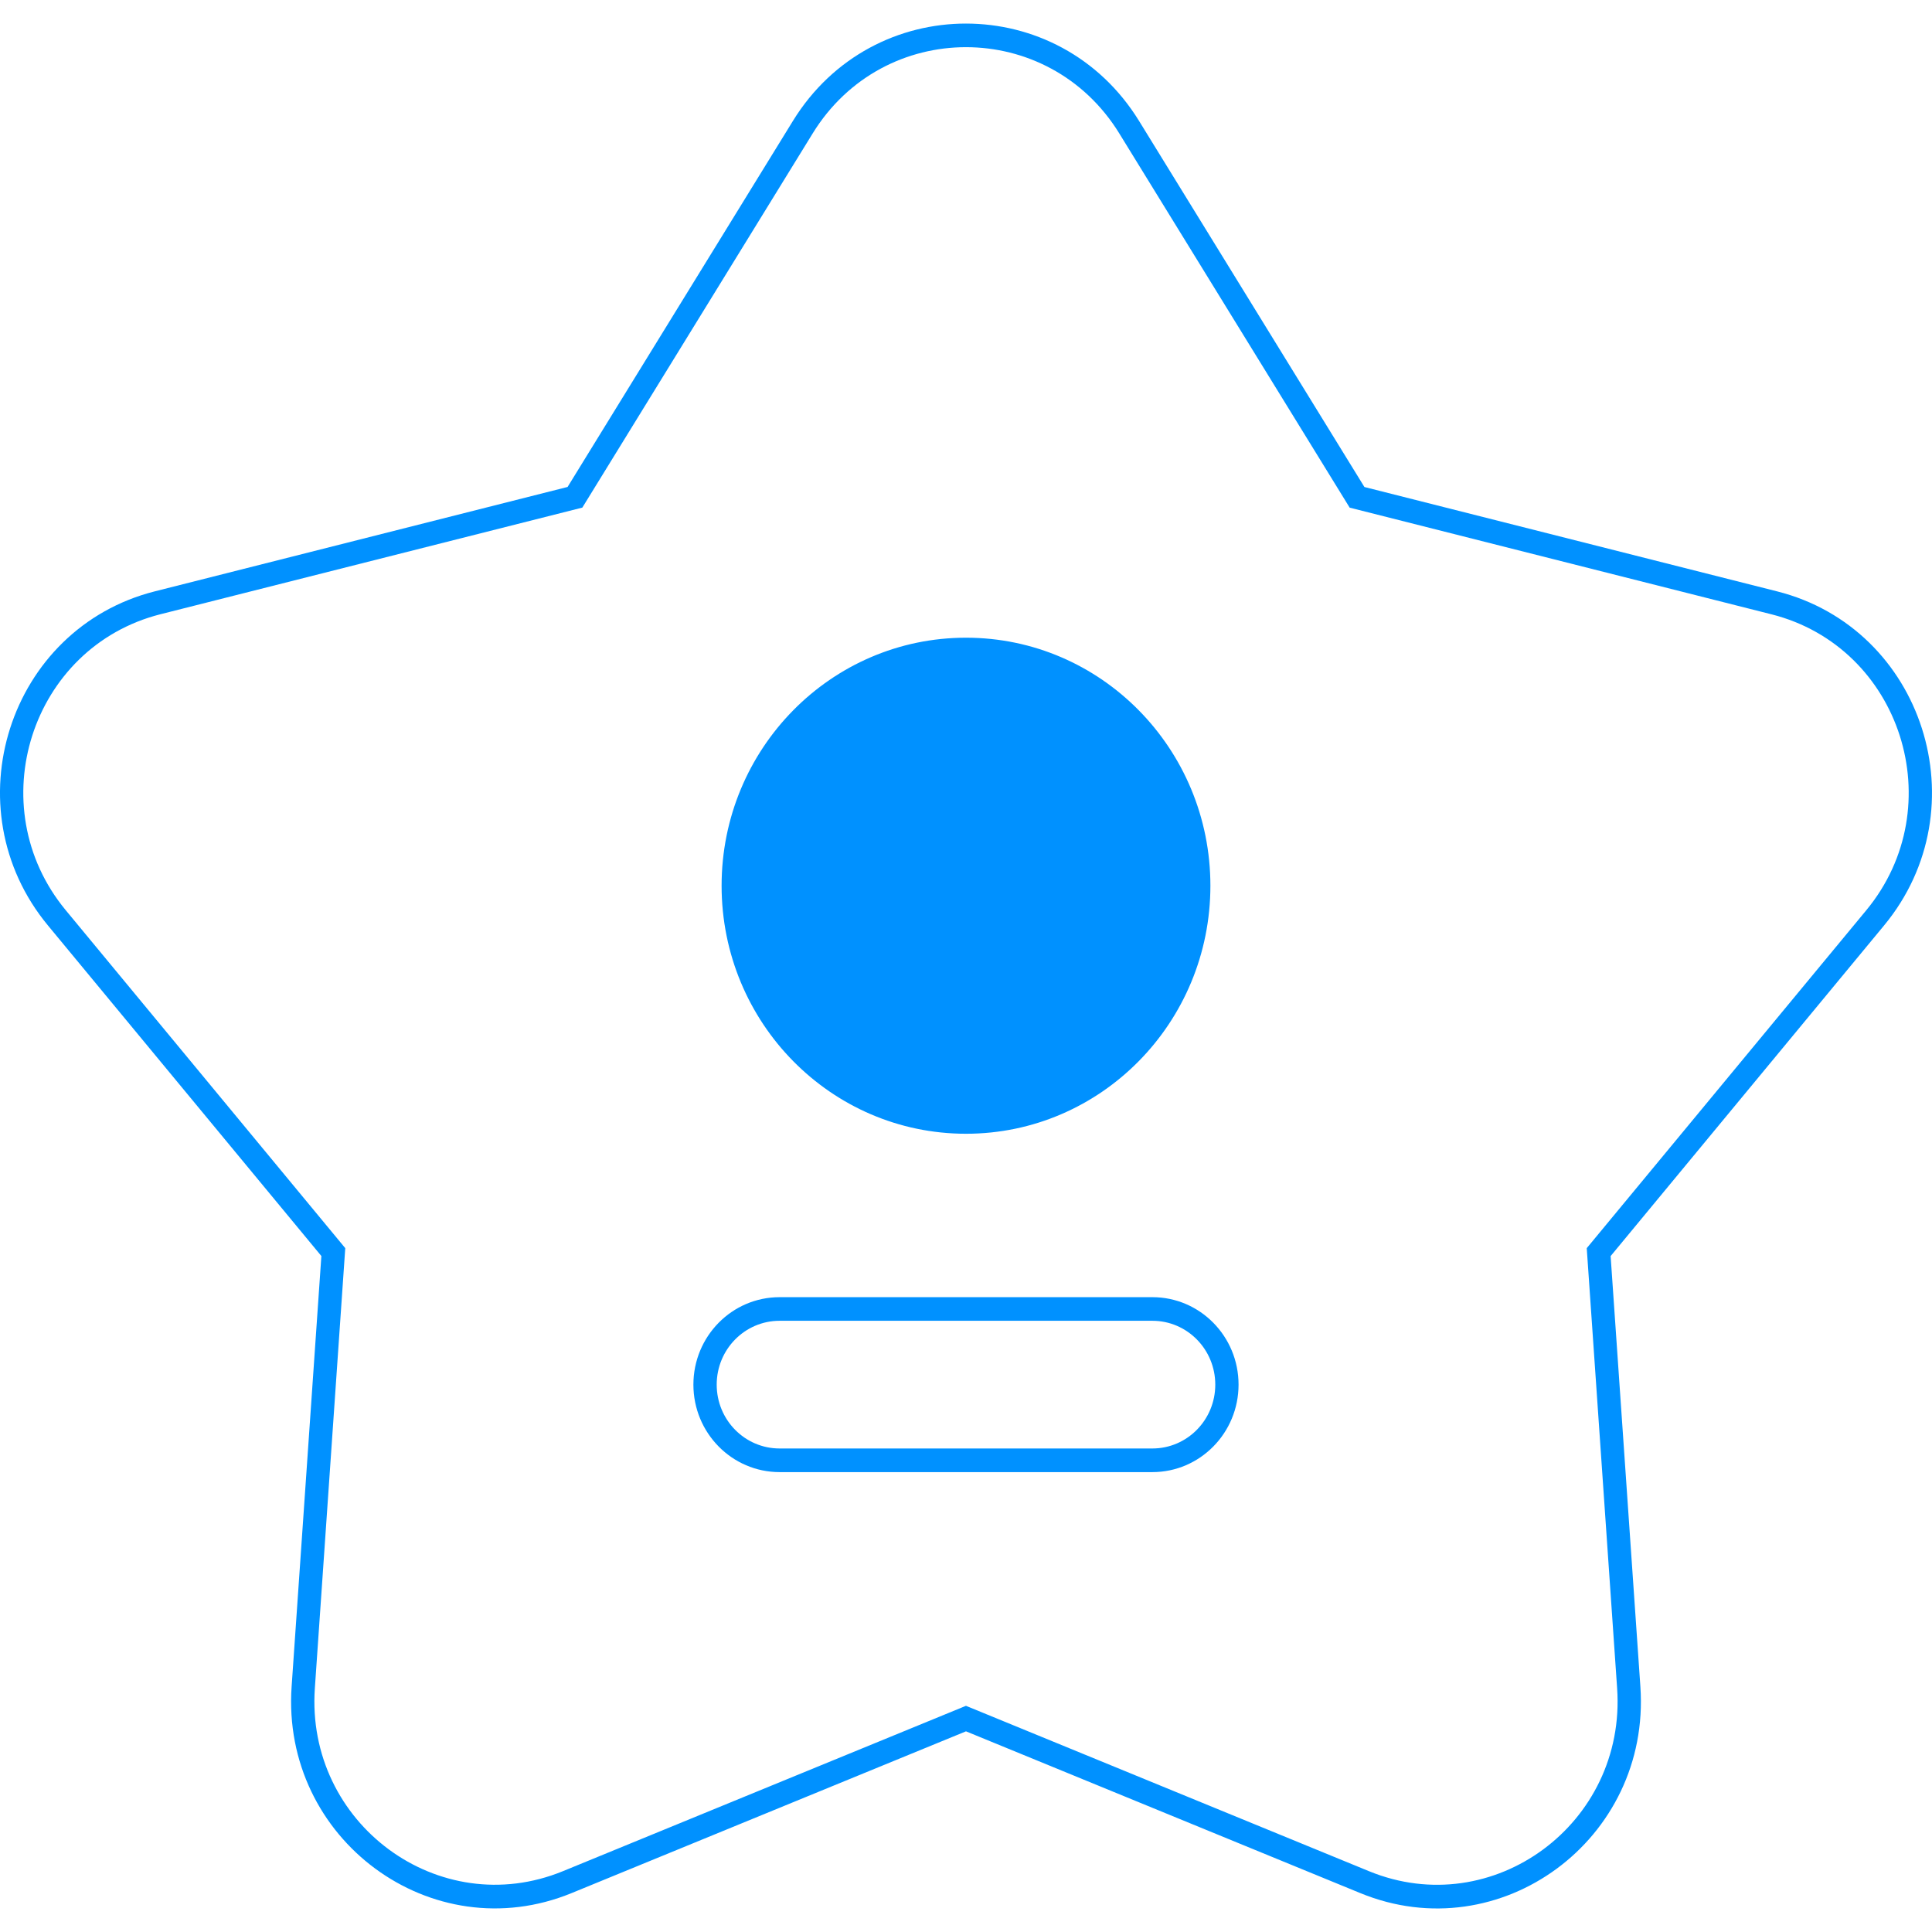 <?xml version="1.0" encoding="UTF-8"?>
<svg xmlns="http://www.w3.org/2000/svg" width="82" height="82" fill="none">
  <path fill="#0091ff" fill-rule="evenodd" d="M47.507 5.664C44.501.782 37.497.782 34.493 5.662l-9.777 15.882L6.811 26.07C1.308 27.463-.856 34.224 2.79 38.632l11.864 14.343-1.291 18.68c-.397 5.741 5.271 9.92 10.53 7.763L40.998 72.4l17.109 7.02c5.258 2.156 10.926-2.022 10.529-7.764l-1.29-18.68L79.21 38.635c3.647-4.41 1.482-11.17-4.021-12.561l-17.905-4.528-9.777-15.881Zm-13.852-.533c3.391-5.508 11.297-5.508 14.69.002L57.91 20.67 75.428 25.1c6.212 1.57 8.654 9.201 4.539 14.178L68.36 53.312l1.263 18.275c.447 6.481-5.95 11.198-11.885 8.763l-16.739-6.867-16.737 6.865c-5.934 2.435-12.332-2.282-11.885-8.762l1.263-18.276L2.033 39.277C-2.083 34.3.36 26.67 6.573 25.098l17.517-4.43 9.565-15.537Zm-3.028 32.462c0-5.814 4.644-10.527 10.373-10.527 5.73 0 10.373 4.713 10.373 10.527 0 5.814-4.644 10.527-10.373 10.527-5.73 0-10.373-4.713-10.373-10.527Zm2.462 18.465c-1.476 0-2.67 1.213-2.67 2.71 0 1.498 1.194 2.71 2.67 2.71H48.91c1.476 0 2.67-1.212 2.67-2.71 0-1.497-1.194-2.71-2.67-2.71H33.089Zm-3.659 2.71c0-2.05 1.637-3.712 3.659-3.712H48.91c2.021 0 3.658 1.661 3.658 3.712s-1.637 3.713-3.658 3.713H33.089c-2.021 0-3.659-1.662-3.659-3.713Z" clip-rule="evenodd"></path>
</svg>
